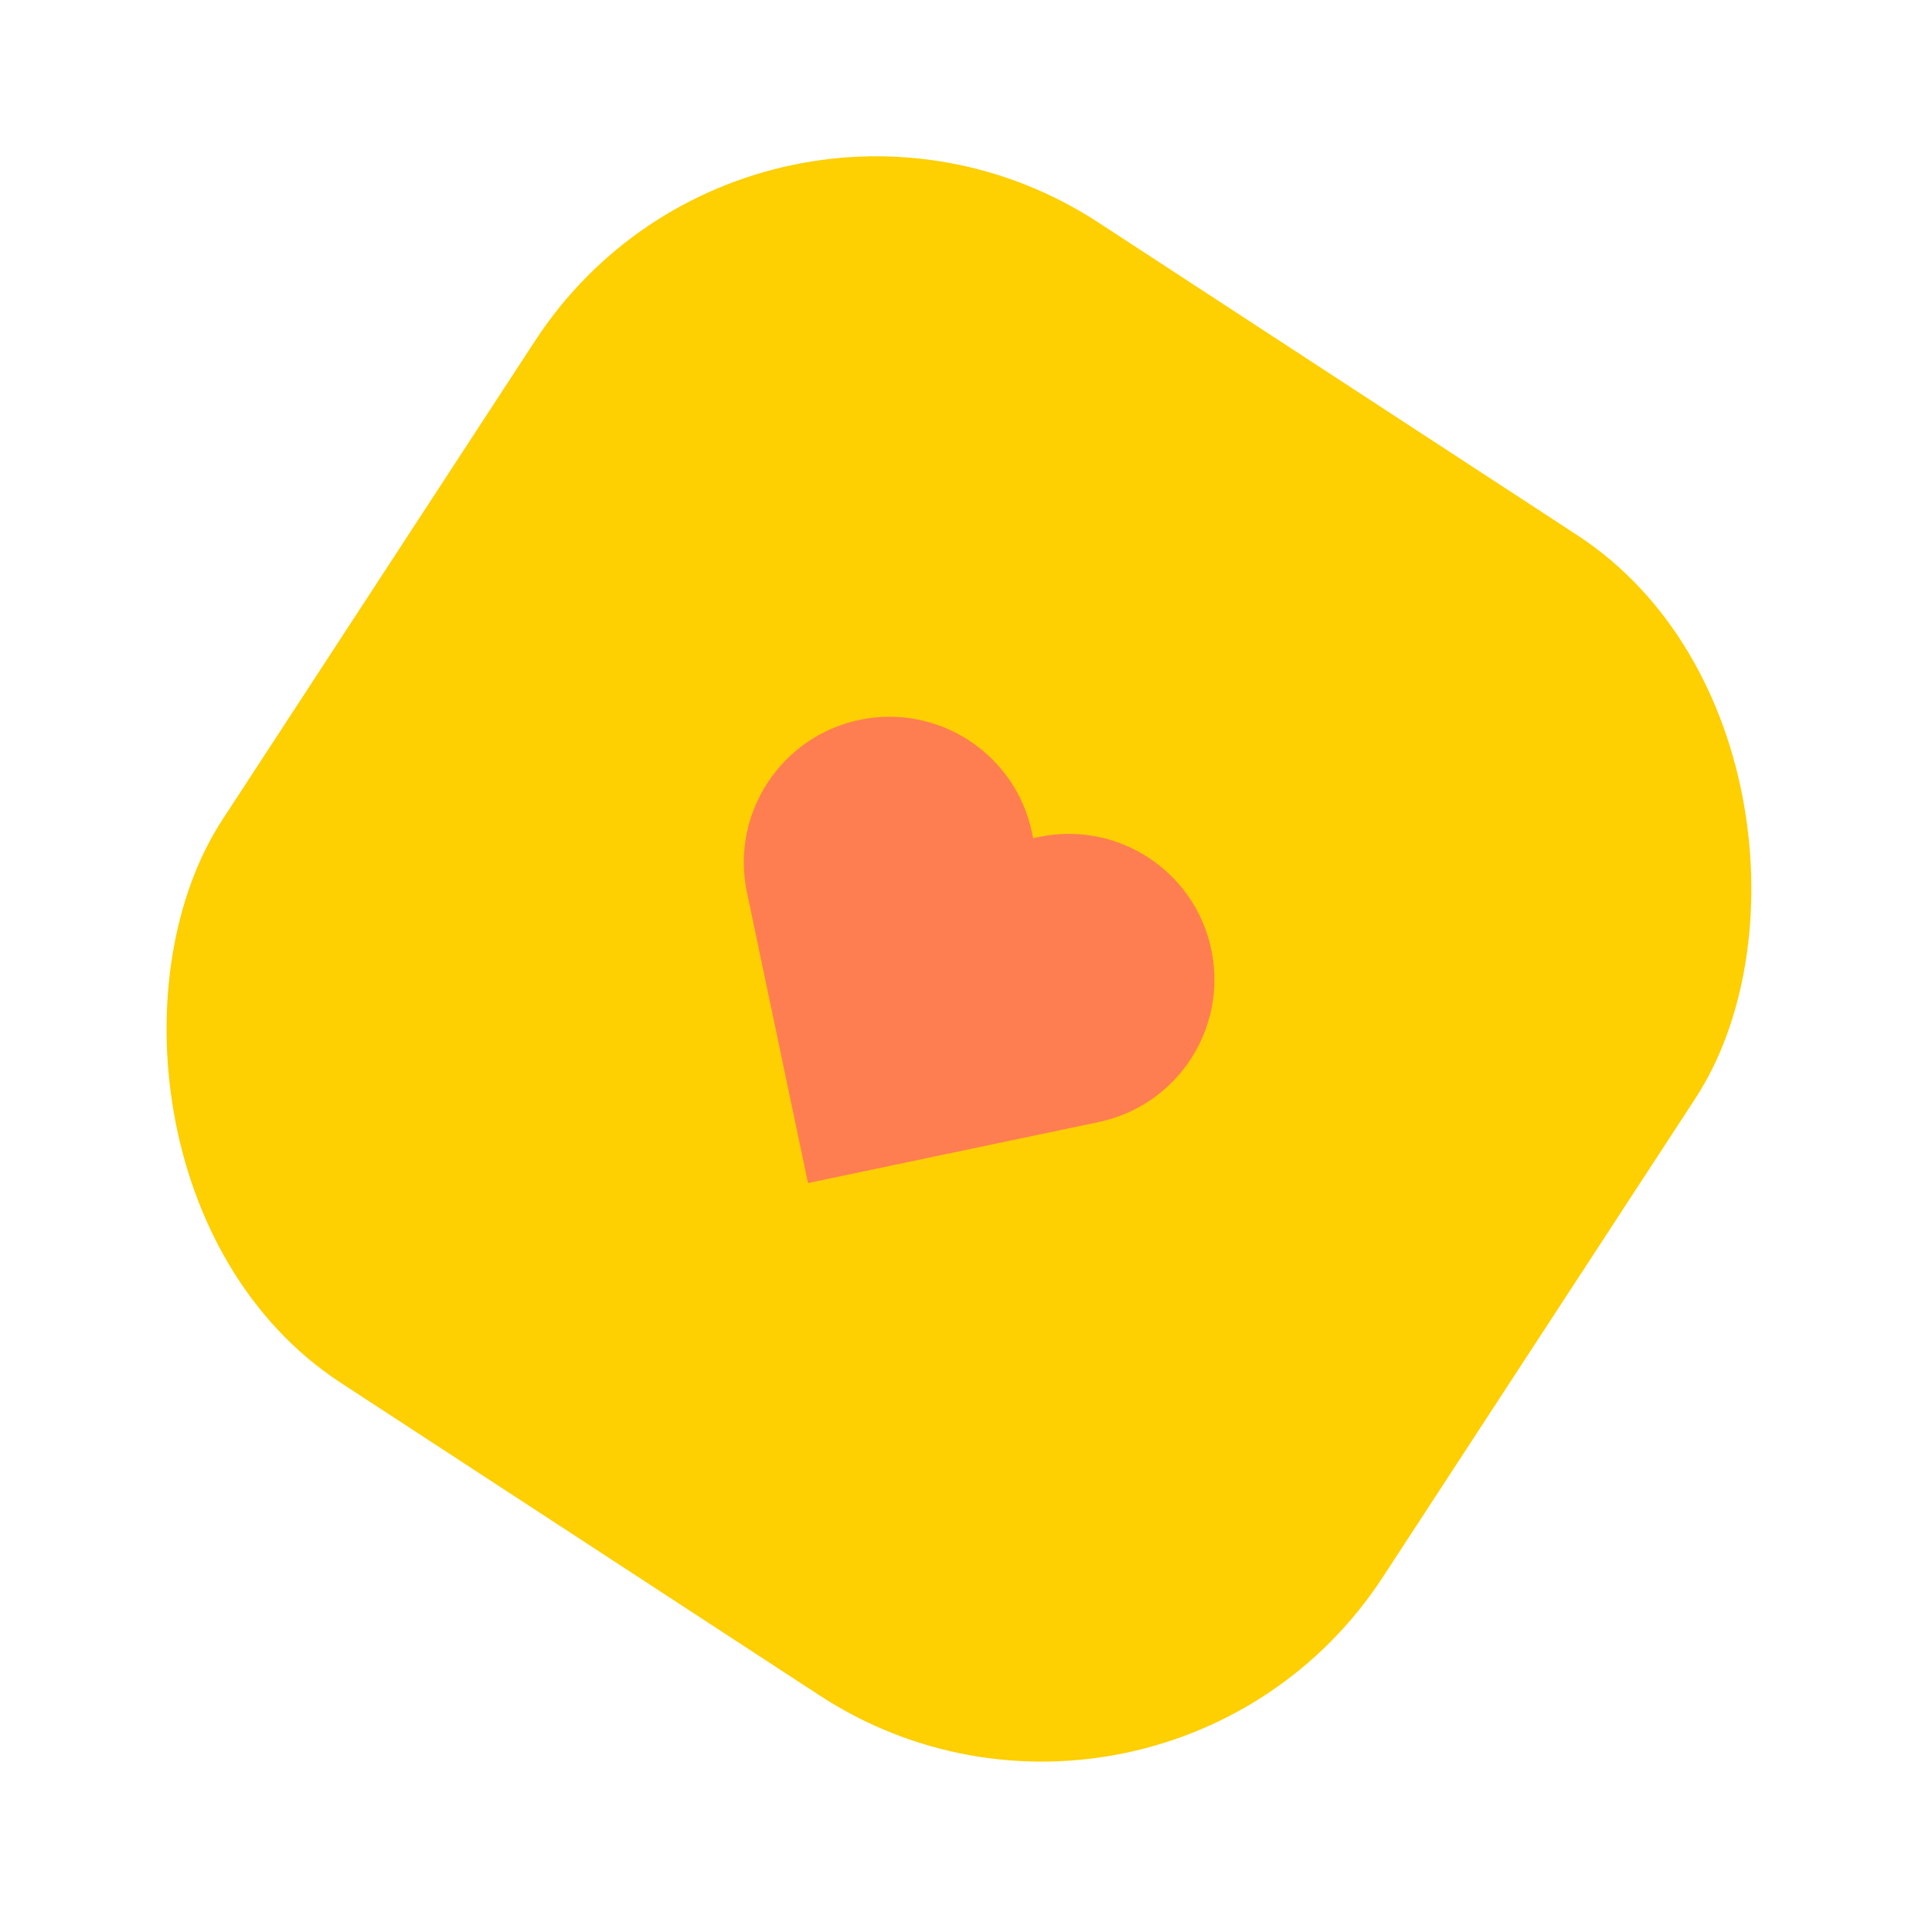 <?xml version="1.0" encoding="UTF-8"?> <svg xmlns="http://www.w3.org/2000/svg" width="70" height="70" viewBox="0 0 70 70" fill="none"> <rect x="27.449" width="50.208" height="50.208" rx="14.75" transform="rotate(33.141 27.449 0)" fill="#FECF01"></rect> <path fill-rule="evenodd" clip-rule="evenodd" d="M31.142 26.083C28.291 26.682 26.464 29.479 27.063 32.331L27.107 32.537L27.106 32.537L29.275 42.864L29.275 42.864L31.753 42.344L39.809 40.653C42.66 40.054 44.487 37.257 43.888 34.405C43.289 31.553 40.492 29.727 37.64 30.326L37.434 30.369L37.39 30.162C36.791 27.311 33.994 25.484 31.142 26.083Z" fill="#FF7E51"></path> </svg> 